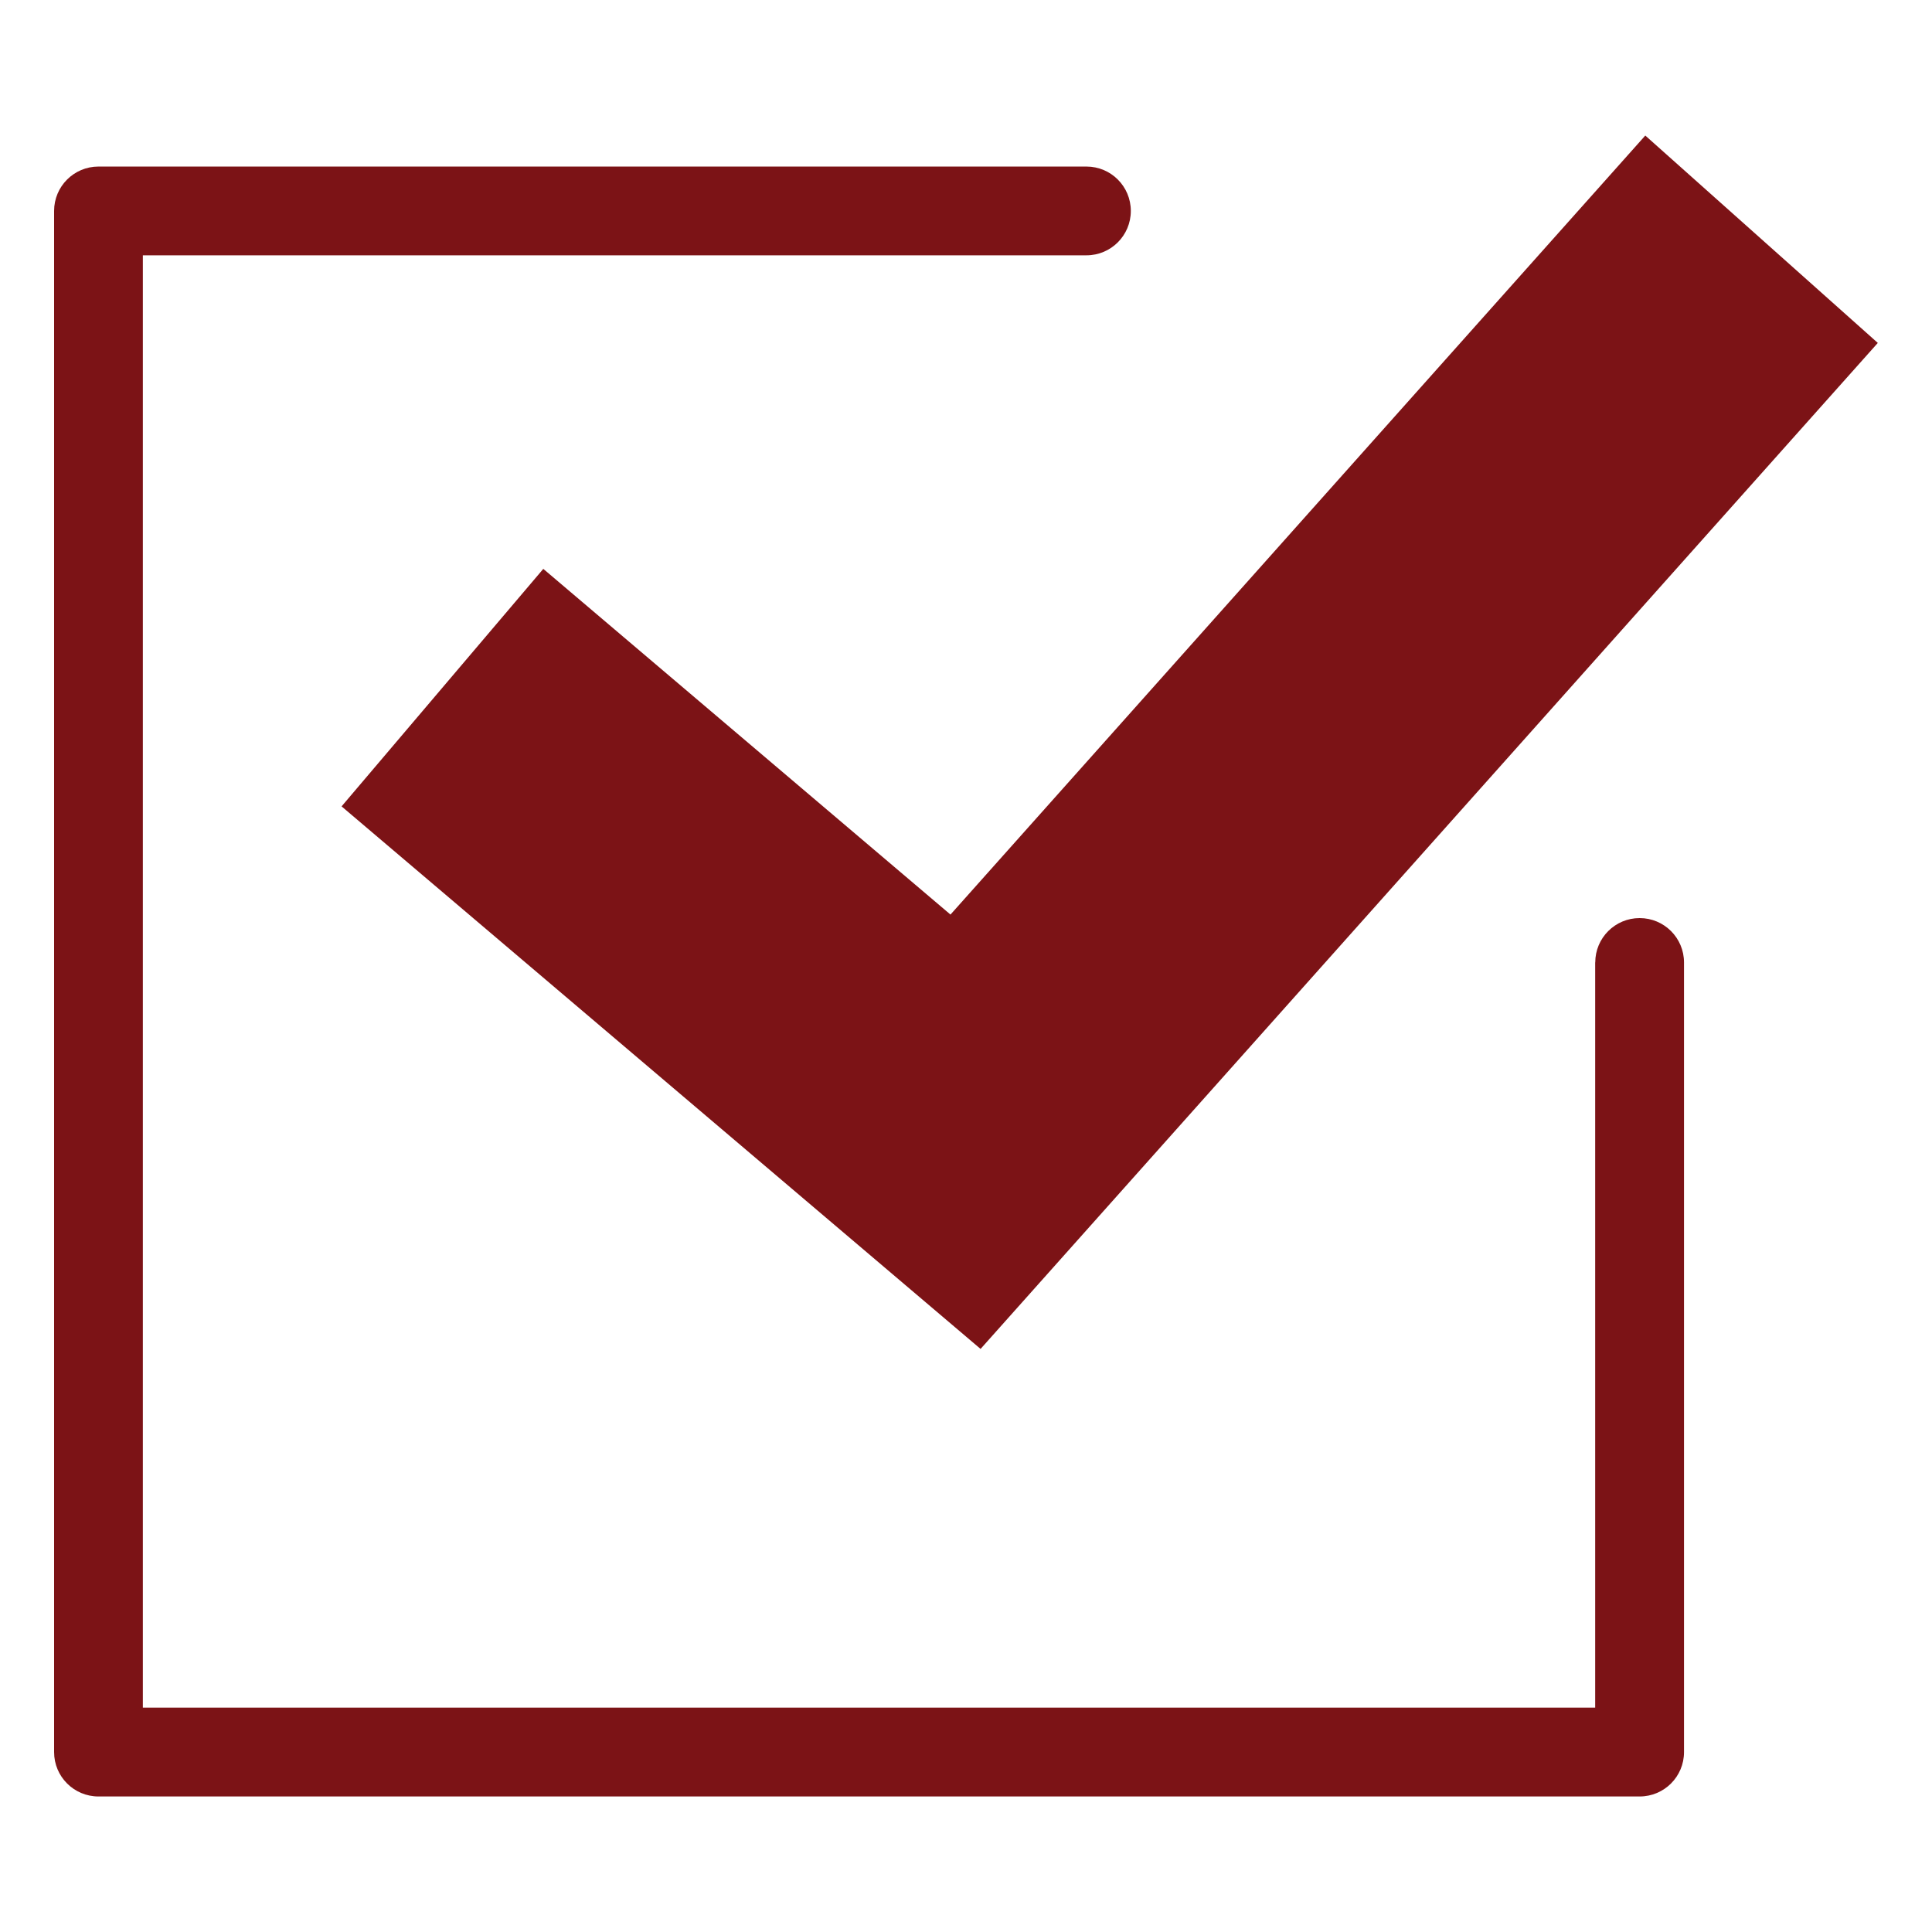 <?xml version="1.0" encoding="UTF-8"?> <svg xmlns="http://www.w3.org/2000/svg" viewBox="0 0 100 100" fill-rule="evenodd"><path d="m49.195 47.34 35.965-40.324 12.035 10.734-46.441 52.07-33.074-28.082 10.441-12.293 21.078 17.895zm33.375 2.477c0-1.27 1.027-2.297 2.297-2.297 1.27 0 2.297 1.027 2.297 2.297v40.871c0 1.27-1.027 2.297-2.297 2.297h-79.77c-1.27 0-2.297-1.027-2.297-2.297v-79.77c0-1.27 1.027-2.297 2.297-2.297h51.137c1.27 0 2.297 1.027 2.297 2.297s-1.027 2.297-2.297 2.297h-48.84v75.172h75.172v-38.574z" fill-rule="evenodd" fill="#7c1316"></path></svg> 